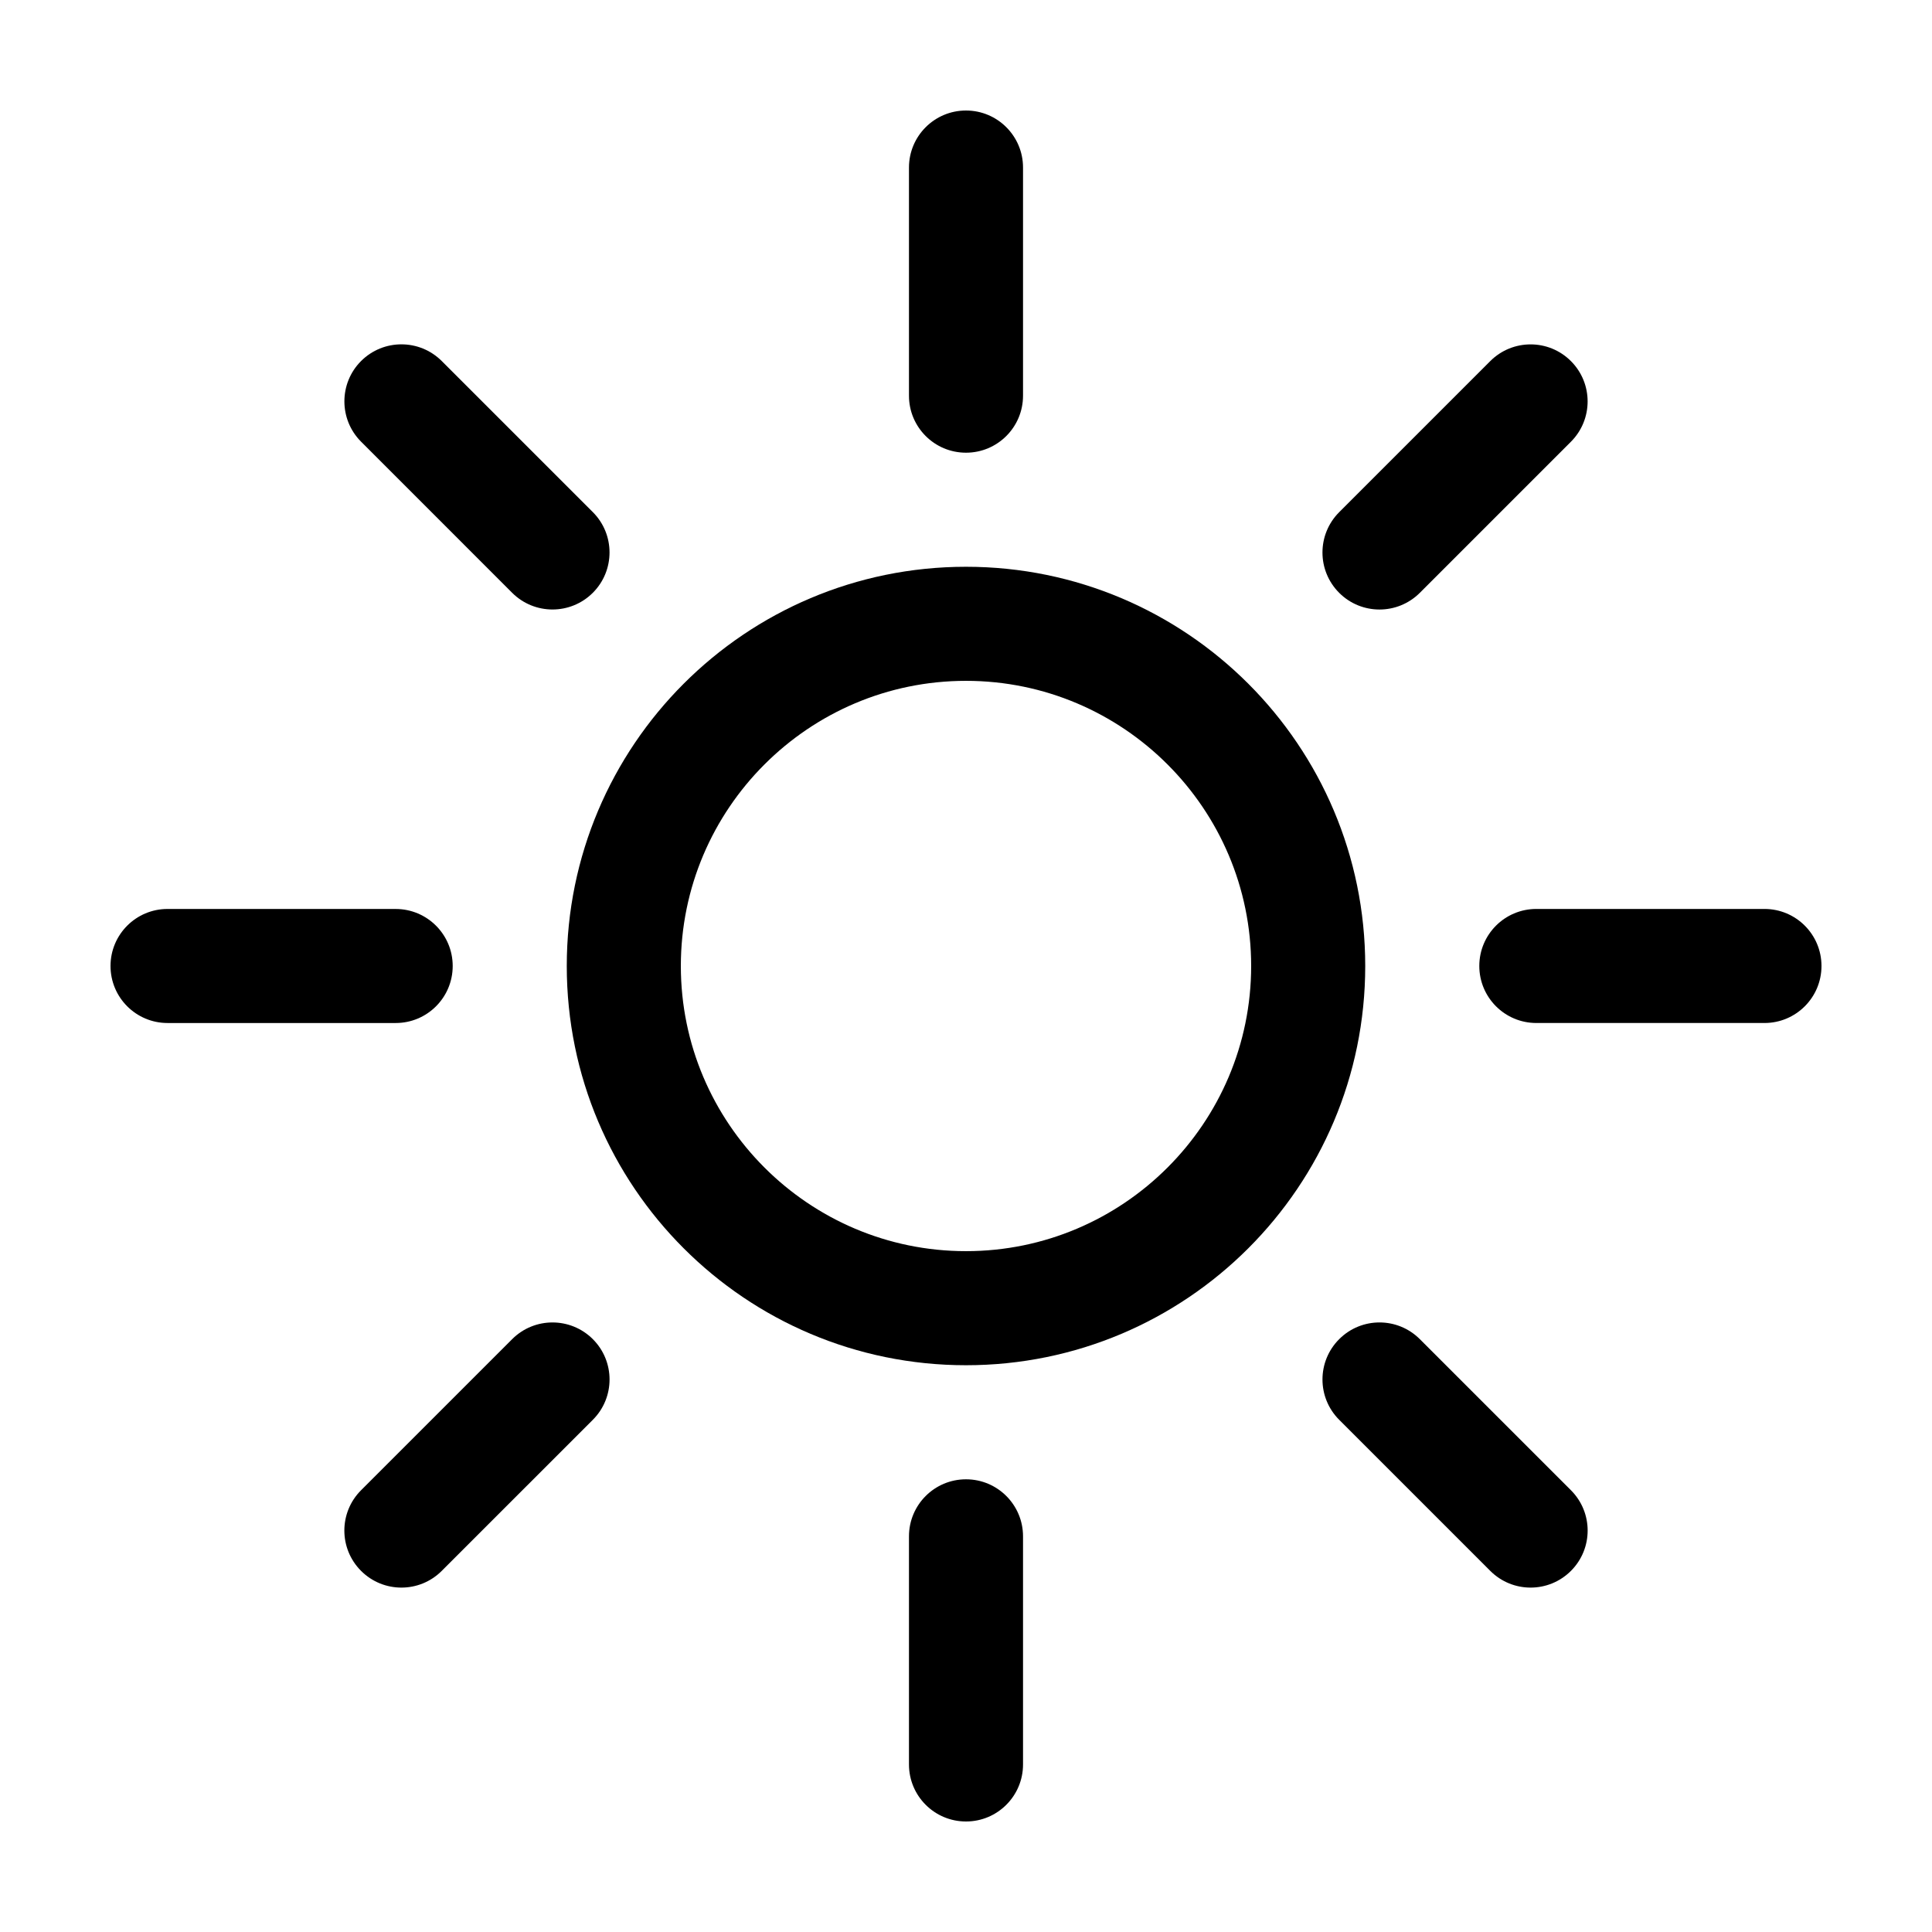 <?xml version="1.0" encoding="UTF-8"?>
<!-- The Best Svg Icon site in the world: iconSvg.co, Visit us! https://iconsvg.co -->
<svg fill="#000000" width="800px" height="800px" version="1.1" viewBox="144 144 512 512" xmlns="http://www.w3.org/2000/svg">
 <g>
  <path d="m400 294.2c-58.438 0-105.8 47.363-105.8 105.8s47.359 105.8 105.8 105.8c58.426 0 105.8-47.363 105.8-105.8-0.004-58.434-47.375-105.8-105.8-105.8zm0 181.37c-41.672 0-75.57-33.902-75.57-75.57 0-41.672 33.902-75.57 75.57-75.57 41.672 0 75.57 33.902 75.57 75.57s-33.902 75.57-75.57 75.57z"/>
  <path d="m400 263.97c8.348 0 15.113-6.766 15.113-15.113v-60.457c0-8.348-6.766-15.113-15.113-15.113s-15.113 6.766-15.113 15.113v60.457c-0.004 8.348 6.762 15.113 15.113 15.113z"/>
  <path d="m509.58 305.53c3.871 0 7.734-1.477 10.688-4.422l40.039-40.039c5.906-5.906 5.906-15.473 0-21.375-5.906-5.906-15.469-5.898-21.371 0l-40.039 40.039c-5.906 5.906-5.906 15.473 0 21.375 2.949 2.949 6.812 4.422 10.684 4.422z"/>
  <path d="m611.6 384.88h-60.457c-8.348 0-15.113 6.766-15.113 15.113s6.766 15.113 15.113 15.113h60.457c8.348 0 15.113-6.766 15.113-15.113s-6.766-15.113-15.113-15.113z"/>
  <path d="m520.27 498.89c-5.906-5.906-15.469-5.906-21.371 0-5.906 5.898-5.906 15.473 0 21.371l40.039 40.039c2.953 2.953 6.82 4.43 10.688 4.43 3.863 0 7.734-1.477 10.688-4.43 5.906-5.898 5.906-15.473 0-21.371z"/>
  <path d="m400 536.03c-8.348 0-15.113 6.766-15.113 15.113v60.457c0 8.348 6.766 15.113 15.113 15.113s15.113-6.766 15.113-15.113v-60.457c0-8.348-6.766-15.113-15.113-15.113z"/>
  <path d="m279.73 498.89-40.043 40.039c-5.906 5.898-5.906 15.469 0 21.371 2.953 2.953 6.82 4.43 10.691 4.43s7.738-1.477 10.688-4.43l40.043-40.039c5.906-5.898 5.906-15.469 0-21.371-5.91-5.902-15.48-5.902-21.379 0z"/>
  <path d="m263.97 400c0-8.348-6.766-15.113-15.113-15.113l-60.457-0.004c-8.348 0-15.113 6.766-15.113 15.113s6.766 15.113 15.113 15.113h60.457c8.348 0.004 15.113-6.762 15.113-15.109z"/>
  <path d="m279.73 301.1c2.953 2.949 6.82 4.422 10.688 4.422 3.863 0 7.738-1.477 10.691-4.43 5.898-5.898 5.898-15.473 0-21.375l-40.043-40.039c-5.906-5.898-15.473-5.898-21.375 0-5.898 5.898-5.898 15.473 0 21.375z"/>
 </g>
</svg>